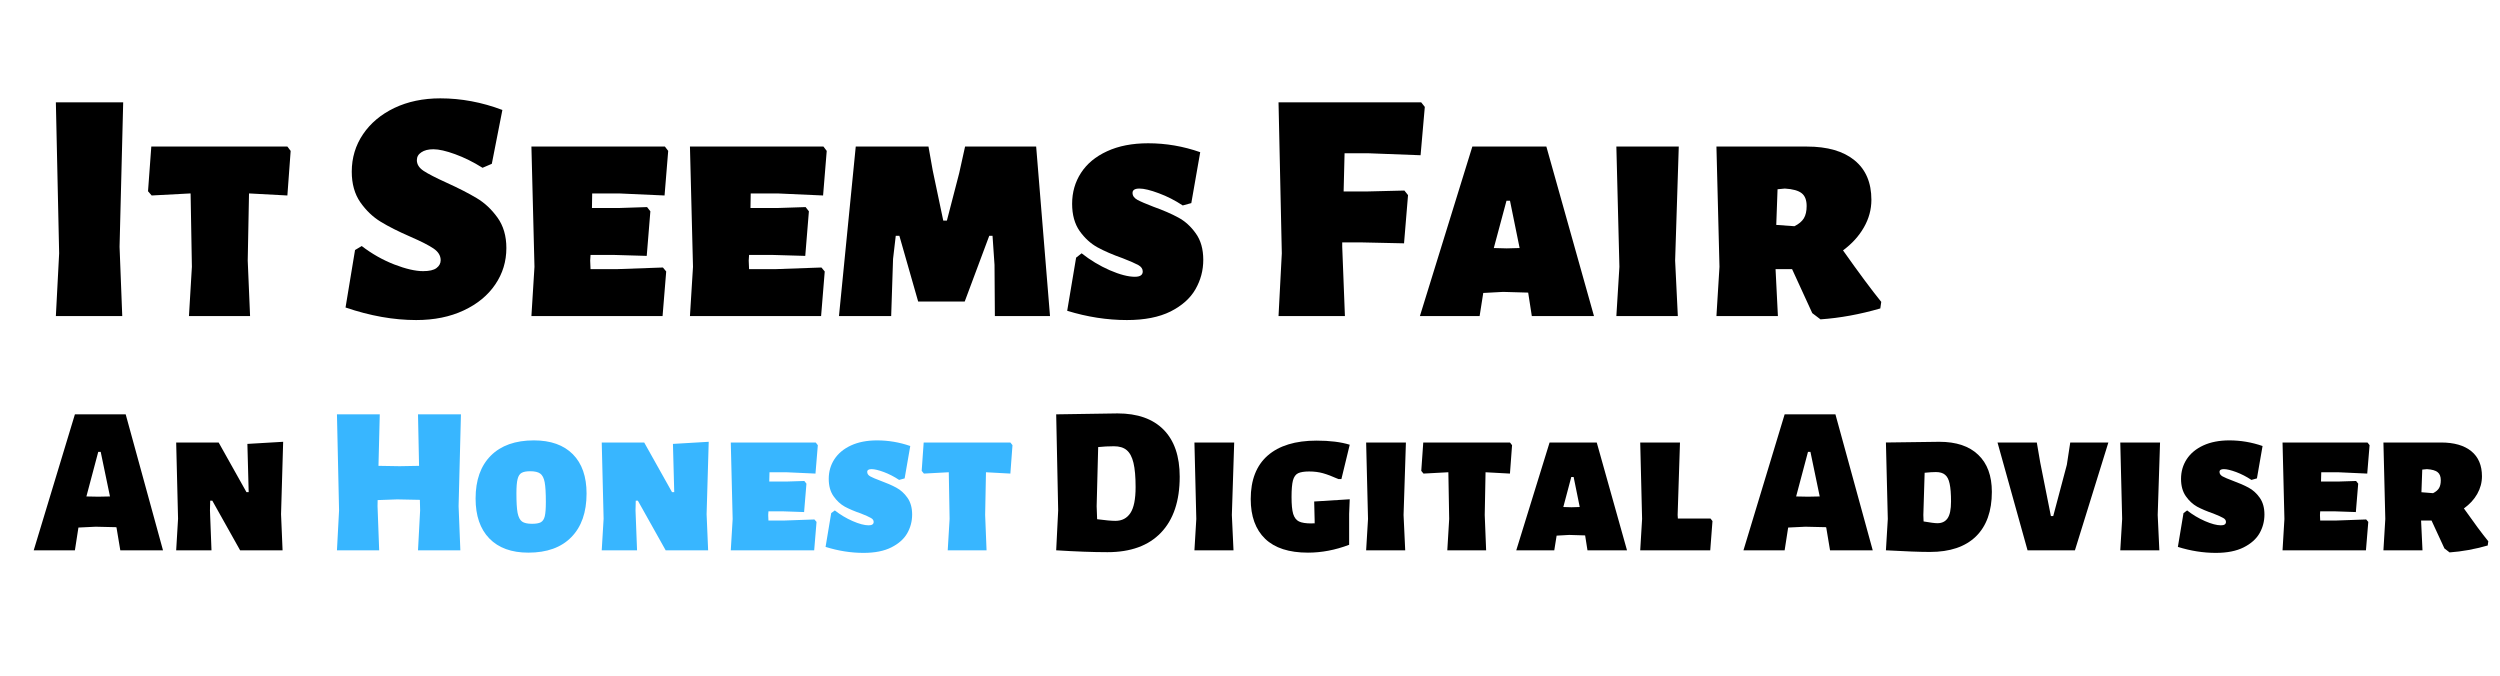 <svg xmlns="http://www.w3.org/2000/svg" xmlns:xlink="http://www.w3.org/1999/xlink" width="444" zoomAndPan="magnify" viewBox="0 0 333 90" height="120" preserveAspectRatio="xMidYMid meet" version="1.0"><defs><g/></defs><g fill="#000000" fill-opacity="1"><g transform="translate(4.8, 42.1)"><g><path d="M 11.125 -9.234 L 11.484 0 L 2.641 0 L 3.078 -8.359 L 2.641 -28.469 L 11.609 -28.469 Z M 11.125 -9.234 "/></g></g></g><g fill="#000000" fill-opacity="1"><g transform="translate(19.185, 42.1)"><g><path d="M 19.531 -22 L 19.094 -16.062 L 14.125 -16.328 L 13.984 -16.328 L 13.812 -7.391 L 14.125 0 L 5.984 0 L 6.375 -6.562 L 6.203 -16.328 L 6.031 -16.328 L 1.016 -16.062 L 0.531 -16.625 L 0.969 -22.578 L 19.094 -22.578 Z M 19.531 -22 "/></g></g></g><g fill="#000000" fill-opacity="1"><g transform="translate(39.29, 42.1)"><g/></g></g><g fill="#000000" fill-opacity="1"><g transform="translate(45.229, 42.1)"><g><path d="M 13.422 -29 C 16.203 -29 18.957 -28.484 21.688 -27.453 L 20.281 -20.281 L 19.047 -19.75 C 17.816 -20.52 16.598 -21.125 15.391 -21.562 C 14.191 -22 13.227 -22.219 12.5 -22.219 C 11.82 -22.219 11.285 -22.082 10.891 -21.812 C 10.492 -21.551 10.297 -21.203 10.297 -20.766 C 10.297 -20.211 10.594 -19.738 11.188 -19.344 C 11.789 -18.945 12.801 -18.426 14.219 -17.781 C 15.852 -17.039 17.195 -16.352 18.25 -15.719 C 19.312 -15.094 20.238 -14.227 21.031 -13.125 C 21.82 -12.031 22.219 -10.676 22.219 -9.062 C 22.219 -7.27 21.723 -5.648 20.734 -4.203 C 19.754 -2.754 18.352 -1.602 16.531 -0.75 C 14.719 0.102 12.609 0.531 10.203 0.531 C 7.211 0.531 4.078 -0.023 0.797 -1.141 L 2.062 -8.797 L 2.953 -9.328 C 4.297 -8.297 5.738 -7.477 7.281 -6.875 C 8.82 -6.281 10.102 -5.984 11.125 -5.984 C 11.945 -5.984 12.539 -6.117 12.906 -6.391 C 13.281 -6.672 13.469 -7.02 13.469 -7.438 C 13.469 -8.051 13.148 -8.57 12.516 -9 C 11.891 -9.426 10.867 -9.945 9.453 -10.562 C 7.848 -11.258 6.523 -11.926 5.484 -12.562 C 4.441 -13.195 3.535 -14.062 2.766 -15.156 C 2.004 -16.258 1.625 -17.617 1.625 -19.234 C 1.625 -21.078 2.125 -22.738 3.125 -24.219 C 4.125 -25.695 5.516 -26.863 7.297 -27.719 C 9.086 -28.57 11.129 -29 13.422 -29 Z M 13.422 -29 "/></g></g></g><g fill="#000000" fill-opacity="1"><g transform="translate(68.457, 42.1)"><g><path d="M 19.844 -6.469 L 20.281 -5.938 L 19.797 0 L 2.328 0 L 2.734 -6.562 L 2.328 -22.578 L 20.109 -22.578 L 20.547 -22 L 20.062 -16.062 L 14.125 -16.328 L 10.422 -16.328 L 10.391 -14.391 L 13.906 -14.391 L 17.734 -14.516 L 18.172 -13.953 L 17.688 -8.016 L 13.375 -8.141 L 10.203 -8.141 L 10.156 -7.391 L 10.203 -6.25 L 13.688 -6.25 Z M 19.844 -6.469 "/></g></g></g><g fill="#000000" fill-opacity="1"><g transform="translate(89.573, 42.1)"><g><path d="M 19.844 -6.469 L 20.281 -5.938 L 19.797 0 L 2.328 0 L 2.734 -6.562 L 2.328 -22.578 L 20.109 -22.578 L 20.547 -22 L 20.062 -16.062 L 14.125 -16.328 L 10.422 -16.328 L 10.391 -14.391 L 13.906 -14.391 L 17.734 -14.516 L 18.172 -13.953 L 17.688 -8.016 L 13.375 -8.141 L 10.203 -8.141 L 10.156 -7.391 L 10.203 -6.25 L 13.688 -6.25 Z M 19.844 -6.469 "/></g></g></g><g fill="#000000" fill-opacity="1"><g transform="translate(110.689, 42.1)"><g><path d="M 29.172 0 L 21.828 0 L 21.781 -6.812 L 21.516 -10.688 L 21.078 -10.688 L 17.812 -1.938 L 11.609 -1.938 L 9.109 -10.688 L 8.625 -10.688 L 8.266 -7.609 L 8.016 0 L 1.062 0 L 3.297 -22.578 L 12.984 -22.578 L 13.547 -19.406 L 14.953 -12.719 L 15.438 -12.719 L 17.078 -19.047 L 17.859 -22.578 L 27.328 -22.578 Z M 29.172 0 "/></g></g></g><g fill="#000000" fill-opacity="1"><g transform="translate(141.088, 42.1)"><g><path d="M 11.844 -23.016 C 14.219 -23.016 16.531 -22.617 18.781 -21.828 L 17.594 -15.047 L 16.453 -14.734 C 15.43 -15.41 14.367 -15.953 13.266 -16.359 C 12.16 -16.773 11.301 -16.984 10.688 -16.984 C 10.07 -16.984 9.766 -16.789 9.766 -16.406 C 9.766 -16.031 9.977 -15.723 10.406 -15.484 C 10.832 -15.254 11.547 -14.945 12.547 -14.562 C 13.859 -14.094 14.961 -13.613 15.859 -13.125 C 16.754 -12.645 17.531 -11.941 18.188 -11.016 C 18.852 -10.098 19.188 -8.922 19.188 -7.484 C 19.188 -6.078 18.836 -4.77 18.141 -3.562 C 17.453 -2.363 16.348 -1.379 14.828 -0.609 C 13.305 0.148 11.367 0.531 9.016 0.531 C 6.379 0.531 3.727 0.117 1.062 -0.703 L 2.25 -7.781 L 2.984 -8.359 C 4.129 -7.453 5.375 -6.703 6.719 -6.109 C 8.07 -5.523 9.191 -5.234 10.078 -5.234 C 10.773 -5.234 11.125 -5.469 11.125 -5.938 C 11.125 -6.289 10.926 -6.578 10.531 -6.797 C 10.133 -7.016 9.441 -7.316 8.453 -7.703 C 7.129 -8.172 6.008 -8.656 5.094 -9.156 C 4.188 -9.656 3.395 -10.379 2.719 -11.328 C 2.051 -12.285 1.719 -13.492 1.719 -14.953 C 1.719 -16.484 2.113 -17.859 2.906 -19.078 C 3.695 -20.297 4.852 -21.254 6.375 -21.953 C 7.906 -22.66 9.727 -23.016 11.844 -23.016 Z M 11.844 -23.016 "/></g></g></g><g fill="#000000" fill-opacity="1"><g transform="translate(161.72, 42.1)"><g/></g></g><g fill="#000000" fill-opacity="1"><g transform="translate(167.659, 42.1)"><g><path d="M 11.438 -21.688 L 11.312 -16.594 L 14.297 -16.594 L 19.406 -16.719 L 19.891 -16.109 L 19.359 -9.688 L 13.688 -9.812 L 11.125 -9.812 L 11.125 -9.234 L 11.484 0 L 2.641 0 L 3.078 -8.359 L 2.641 -28.469 L 21.641 -28.469 L 22.125 -27.859 L 21.562 -21.422 L 14.516 -21.688 Z M 11.438 -21.688 "/></g></g></g><g fill="#000000" fill-opacity="1"><g transform="translate(188.819, 42.1)"><g><path d="M 15.219 0 L 14.734 -3.125 L 11.391 -3.219 L 8.75 -3.078 L 8.266 0 L 0.312 0 L 7.297 -22.578 L 17.156 -22.578 L 23.5 0 Z M 11.875 -9.016 L 13.594 -9.062 L 12.312 -15.359 L 11.844 -15.359 L 10.156 -9.062 Z M 11.875 -9.016 "/></g></g></g><g fill="#000000" fill-opacity="1"><g transform="translate(212.971, 42.1)"><g><path d="M 10.156 -7.391 L 10.516 0 L 2.328 0 L 2.734 -6.562 L 2.328 -22.578 L 10.641 -22.578 Z M 10.156 -7.391 "/></g></g></g><g fill="#000000" fill-opacity="1"><g transform="translate(226.301, 42.1)"><g><path d="M 19.188 -8.75 C 21.301 -5.758 23 -3.473 24.281 -1.891 L 24.156 -1.016 C 21.426 -0.223 18.77 0.258 16.188 0.438 L 15.094 -0.391 C 13.863 -3.066 12.969 -5.02 12.406 -6.25 L 10.203 -6.25 L 10.516 0 L 2.328 0 L 2.734 -6.562 L 2.328 -22.578 L 14.391 -22.578 C 17.117 -22.578 19.227 -21.969 20.719 -20.75 C 22.219 -19.531 22.969 -17.773 22.969 -15.484 C 22.969 -14.191 22.633 -12.969 21.969 -11.812 C 21.312 -10.656 20.383 -9.633 19.188 -8.75 Z M 10.469 -16.891 L 10.297 -12.141 L 12.719 -11.969 C 13.301 -12.258 13.719 -12.609 13.969 -13.016 C 14.219 -13.43 14.344 -13.977 14.344 -14.656 C 14.344 -15.445 14.125 -16.016 13.688 -16.359 C 13.25 -16.711 12.5 -16.922 11.438 -16.984 Z M 10.469 -16.891 "/></g></g></g><g fill="#000000" fill-opacity="1"><g transform="translate(4.43, 73.3)"><g><path d="M 17.281 0 L 11.594 0 L 11.094 -3 L 11.062 -3.078 L 8.312 -3.141 L 6.016 -3.031 L 5.547 0 L 0.062 0 L 5.547 -18.109 L 12.312 -18.109 Z M 10.219 -7.172 L 8.984 -13.109 L 8.656 -13.109 L 7.078 -7.172 L 8.656 -7.141 Z M 10.219 -7.172 "/></g></g></g><g fill="#000000" fill-opacity="1"><g transform="translate(21.983, 73.3)"><g><path d="M 15.453 -4.812 L 15.656 0 L 10 0 L 6.297 -6.609 L 6.016 -6.609 L 5.984 -5.312 L 6.188 0 L 1.484 0 L 1.734 -4.203 L 1.484 -14.359 L 7.141 -14.359 L 10.844 -7.75 L 11.141 -7.75 L 10.969 -14.172 L 15.734 -14.453 Z M 15.453 -4.812 "/></g></g></g><g fill="#38b6ff" fill-opacity="1"><g transform="translate(39.164, 73.3)"><g/></g></g><g fill="#38b6ff" fill-opacity="1"><g transform="translate(42.944, 73.3)"><g><path d="M 18.141 -5.875 L 18.375 0 L 12.734 0 L 13.016 -5.312 L 12.984 -6.719 L 9.969 -6.781 L 7.359 -6.688 L 7.344 -5.875 L 7.562 0 L 1.938 0 L 2.219 -5.312 L 1.938 -18.109 L 7.641 -18.109 L 7.469 -11.25 L 10.297 -11.203 L 12.875 -11.25 L 12.734 -18.109 L 18.453 -18.109 Z M 18.141 -5.875 "/></g></g></g><g fill="#38b6ff" fill-opacity="1"><g transform="translate(62.849, 73.3)"><g><path d="M 8.266 -14.641 C 10.504 -14.641 12.234 -14.023 13.453 -12.797 C 14.672 -11.566 15.281 -9.82 15.281 -7.562 C 15.281 -5.062 14.602 -3.125 13.25 -1.75 C 11.906 -0.375 10 0.312 7.531 0.312 C 5.289 0.312 3.555 -0.316 2.328 -1.578 C 1.109 -2.836 0.5 -4.609 0.5 -6.891 C 0.5 -9.348 1.176 -11.254 2.531 -12.609 C 3.883 -13.961 5.797 -14.641 8.266 -14.641 Z M 7.781 -10.531 C 7.258 -10.531 6.875 -10.457 6.625 -10.312 C 6.375 -10.176 6.195 -9.898 6.094 -9.484 C 5.988 -9.078 5.938 -8.445 5.938 -7.594 C 5.938 -6.414 5.988 -5.547 6.094 -4.984 C 6.207 -4.422 6.406 -4.035 6.688 -3.828 C 6.969 -3.629 7.41 -3.531 8.016 -3.531 C 8.547 -3.531 8.938 -3.598 9.188 -3.734 C 9.445 -3.879 9.625 -4.148 9.719 -4.547 C 9.812 -4.953 9.859 -5.582 9.859 -6.438 C 9.859 -7.633 9.805 -8.508 9.703 -9.062 C 9.598 -9.625 9.398 -10.008 9.109 -10.219 C 8.828 -10.426 8.383 -10.531 7.781 -10.531 Z M 7.781 -10.531 "/></g></g></g><g fill="#38b6ff" fill-opacity="1"><g transform="translate(78.667, 73.3)"><g><path d="M 15.453 -4.812 L 15.656 0 L 10 0 L 6.297 -6.609 L 6.016 -6.609 L 5.984 -5.312 L 6.188 0 L 1.484 0 L 1.734 -4.203 L 1.484 -14.359 L 7.141 -14.359 L 10.844 -7.75 L 11.141 -7.75 L 10.969 -14.172 L 15.734 -14.453 Z M 15.453 -4.812 "/></g></g></g><g fill="#38b6ff" fill-opacity="1"><g transform="translate(95.856, 73.3)"><g><path d="M 12.625 -4.109 L 12.906 -3.781 L 12.594 0 L 1.484 0 L 1.734 -4.172 L 1.484 -14.359 L 12.797 -14.359 L 13.078 -14 L 12.766 -10.219 L 8.984 -10.391 L 6.641 -10.391 L 6.609 -9.156 L 8.844 -9.156 L 11.281 -9.234 L 11.562 -8.875 L 11.25 -5.094 L 8.516 -5.188 L 6.5 -5.188 L 6.469 -4.703 L 6.5 -3.969 L 8.703 -3.969 Z M 12.625 -4.109 "/></g></g></g><g fill="#38b6ff" fill-opacity="1"><g transform="translate(109.294, 73.3)"><g><path d="M 7.531 -14.641 C 9.039 -14.641 10.516 -14.391 11.953 -13.891 L 11.203 -9.578 L 10.469 -9.375 C 9.812 -9.812 9.133 -10.16 8.438 -10.422 C 7.738 -10.68 7.191 -10.812 6.797 -10.812 C 6.41 -10.812 6.219 -10.688 6.219 -10.438 C 6.219 -10.195 6.352 -10 6.625 -9.844 C 6.895 -9.695 7.348 -9.504 7.984 -9.266 C 8.816 -8.961 9.52 -8.656 10.094 -8.344 C 10.664 -8.039 11.16 -7.594 11.578 -7 C 11.992 -6.414 12.203 -5.672 12.203 -4.766 C 12.203 -3.867 11.984 -3.035 11.547 -2.266 C 11.109 -1.504 10.406 -0.879 9.438 -0.391 C 8.469 0.098 7.234 0.344 5.734 0.344 C 4.055 0.344 2.367 0.078 0.672 -0.453 L 1.422 -4.953 L 1.906 -5.312 C 2.633 -4.738 3.426 -4.266 4.281 -3.891 C 5.145 -3.516 5.852 -3.328 6.406 -3.328 C 6.852 -3.328 7.078 -3.477 7.078 -3.781 C 7.078 -4 6.953 -4.176 6.703 -4.312 C 6.453 -4.457 6.008 -4.656 5.375 -4.906 C 4.531 -5.195 3.816 -5.5 3.234 -5.812 C 2.66 -6.133 2.16 -6.598 1.734 -7.203 C 1.305 -7.816 1.094 -8.586 1.094 -9.516 C 1.094 -10.484 1.344 -11.352 1.844 -12.125 C 2.352 -12.906 3.094 -13.52 4.062 -13.969 C 5.031 -14.414 6.188 -14.641 7.531 -14.641 Z M 7.531 -14.641 "/></g></g></g><g fill="#38b6ff" fill-opacity="1"><g transform="translate(122.425, 73.3)"><g><path d="M 12.438 -14 L 12.156 -10.219 L 8.984 -10.391 L 8.906 -10.391 L 8.797 -4.703 L 8.984 0 L 3.812 0 L 4.062 -4.172 L 3.953 -10.391 L 3.844 -10.391 L 0.641 -10.219 L 0.344 -10.578 L 0.609 -14.359 L 12.156 -14.359 Z M 12.438 -14 "/></g></g></g><g fill="#38b6ff" fill-opacity="1"><g transform="translate(135.219, 73.3)"><g/></g></g><g fill="#000000" fill-opacity="1"><g transform="translate(138.996, 73.3)"><g><path d="M 9.859 -18.234 C 12.523 -18.234 14.57 -17.508 16 -16.062 C 17.426 -14.613 18.141 -12.523 18.141 -9.797 C 18.141 -6.566 17.305 -4.082 15.641 -2.344 C 13.984 -0.613 11.609 0.25 8.516 0.25 C 6.566 0.25 4.289 0.164 1.688 0 L 1.953 -5.312 L 1.688 -18.109 Z M 9.578 -3.922 C 10.453 -3.922 11.117 -4.27 11.578 -4.969 C 12.035 -5.664 12.266 -6.816 12.266 -8.422 C 12.266 -9.785 12.172 -10.859 11.984 -11.641 C 11.797 -12.43 11.492 -13 11.078 -13.344 C 10.672 -13.688 10.102 -13.859 9.375 -13.859 C 8.664 -13.859 7.969 -13.82 7.281 -13.75 L 7.078 -5.875 L 7.141 -4.141 C 8.254 -3.992 9.066 -3.922 9.578 -3.922 Z M 9.578 -3.922 "/></g></g></g><g fill="#000000" fill-opacity="1"><g transform="translate(157.614, 73.3)"><g><path d="M 6.469 -4.703 L 6.688 0 L 1.484 0 L 1.734 -4.172 L 1.484 -14.359 L 6.781 -14.359 Z M 6.469 -4.703 "/></g></g></g><g fill="#000000" fill-opacity="1"><g transform="translate(166.096, 73.3)"><g><path d="M 9.266 -14.609 C 11.035 -14.609 12.508 -14.426 13.688 -14.062 L 12.578 -9.484 L 12.188 -9.484 C 11.375 -9.848 10.688 -10.109 10.125 -10.266 C 9.57 -10.422 8.957 -10.5 8.281 -10.5 C 7.633 -10.5 7.145 -10.422 6.812 -10.266 C 6.488 -10.109 6.258 -9.789 6.125 -9.312 C 6 -8.832 5.938 -8.098 5.938 -7.109 C 5.938 -6.098 6.008 -5.344 6.156 -4.844 C 6.312 -4.352 6.566 -4.02 6.922 -3.844 C 7.285 -3.664 7.844 -3.578 8.594 -3.578 C 8.688 -3.578 8.77 -3.582 8.844 -3.594 C 8.914 -3.602 8.973 -3.598 9.016 -3.578 L 9.016 -3.953 L 8.953 -6.5 L 13.688 -6.797 L 13.609 -4.844 L 13.609 -0.734 C 11.773 -0.035 9.945 0.312 8.125 0.312 C 5.602 0.312 3.703 -0.301 2.422 -1.531 C 1.141 -2.77 0.5 -4.535 0.5 -6.828 C 0.5 -9.367 1.254 -11.301 2.766 -12.625 C 4.285 -13.945 6.453 -14.609 9.266 -14.609 Z M 9.266 -14.609 "/></g></g></g><g fill="#000000" fill-opacity="1"><g transform="translate(180.486, 73.3)"><g><path d="M 6.469 -4.703 L 6.688 0 L 1.484 0 L 1.734 -4.172 L 1.484 -14.359 L 6.781 -14.359 Z M 6.469 -4.703 "/></g></g></g><g fill="#000000" fill-opacity="1"><g transform="translate(188.969, 73.3)"><g><path d="M 12.438 -14 L 12.156 -10.219 L 8.984 -10.391 L 8.906 -10.391 L 8.797 -4.703 L 8.984 0 L 3.812 0 L 4.062 -4.172 L 3.953 -10.391 L 3.844 -10.391 L 0.641 -10.219 L 0.344 -10.578 L 0.609 -14.359 L 12.156 -14.359 Z M 12.438 -14 "/></g></g></g><g fill="#000000" fill-opacity="1"><g transform="translate(201.764, 73.3)"><g><path d="M 9.688 0 L 9.375 -1.984 L 7.25 -2.047 L 5.578 -1.953 L 5.266 0 L 0.203 0 L 4.641 -14.359 L 10.922 -14.359 L 14.953 0 Z M 7.562 -5.734 L 8.656 -5.766 L 7.844 -9.766 L 7.531 -9.766 L 6.469 -5.766 Z M 7.562 -5.734 "/></g></g></g><g fill="#000000" fill-opacity="1"><g transform="translate(217.133, 73.3)"><g><path d="M 10.969 -3.891 L 10.672 0 L 1.344 0 L 1.594 -4.172 L 1.344 -14.359 L 6.641 -14.359 L 6.328 -4.703 L 6.359 -4.234 L 10.703 -4.234 Z M 10.969 -3.891 "/></g></g></g><g fill="#000000" fill-opacity="1"><g transform="translate(228.388, 73.3)"><g/></g></g><g fill="#000000" fill-opacity="1"><g transform="translate(232.167, 73.3)"><g><path d="M 17.281 0 L 11.594 0 L 11.094 -3 L 11.062 -3.078 L 8.312 -3.141 L 6.016 -3.031 L 5.547 0 L 0.062 0 L 5.547 -18.109 L 12.312 -18.109 Z M 10.219 -7.172 L 8.984 -13.109 L 8.656 -13.109 L 7.078 -7.172 L 8.656 -7.141 Z M 10.219 -7.172 "/></g></g></g><g fill="#000000" fill-opacity="1"><g transform="translate(249.721, 73.3)"><g><path d="M 8.594 -14.453 C 10.852 -14.453 12.582 -13.875 13.781 -12.719 C 14.988 -11.57 15.594 -9.926 15.594 -7.781 C 15.594 -5.207 14.883 -3.227 13.469 -1.844 C 12.051 -0.469 10.016 0.219 7.359 0.219 C 6.016 0.219 4.055 0.145 1.484 0 L 1.734 -4.172 L 1.484 -14.359 Z M 8.344 -3.609 C 8.938 -3.609 9.383 -3.82 9.688 -4.25 C 10 -4.688 10.156 -5.438 10.156 -6.5 C 10.156 -7.52 10.094 -8.312 9.969 -8.875 C 9.852 -9.438 9.648 -9.832 9.359 -10.062 C 9.078 -10.301 8.672 -10.422 8.141 -10.422 C 7.754 -10.422 7.254 -10.391 6.641 -10.328 L 6.469 -4.703 L 6.5 -3.844 C 7.395 -3.688 8.008 -3.609 8.344 -3.609 Z M 8.344 -3.609 "/></g></g></g><g fill="#000000" fill-opacity="1"><g transform="translate(265.819, 73.3)"><g><path d="M 10.562 0 L 4.25 0 L 0.25 -14.359 L 5.484 -14.359 L 5.938 -11.703 L 7.359 -4.562 L 7.672 -4.562 L 9.484 -11.391 L 9.938 -14.359 L 15.016 -14.359 Z M 10.562 0 "/></g></g></g><g fill="#000000" fill-opacity="1"><g transform="translate(280.937, 73.3)"><g><path d="M 6.469 -4.703 L 6.688 0 L 1.484 0 L 1.734 -4.172 L 1.484 -14.359 L 6.781 -14.359 Z M 6.469 -4.703 "/></g></g></g><g fill="#000000" fill-opacity="1"><g transform="translate(289.42, 73.3)"><g><path d="M 7.531 -14.641 C 9.039 -14.641 10.516 -14.391 11.953 -13.891 L 11.203 -9.578 L 10.469 -9.375 C 9.812 -9.812 9.133 -10.16 8.438 -10.422 C 7.738 -10.68 7.191 -10.812 6.797 -10.812 C 6.41 -10.812 6.219 -10.688 6.219 -10.438 C 6.219 -10.195 6.352 -10 6.625 -9.844 C 6.895 -9.695 7.348 -9.504 7.984 -9.266 C 8.816 -8.961 9.52 -8.656 10.094 -8.344 C 10.664 -8.039 11.16 -7.594 11.578 -7 C 11.992 -6.414 12.203 -5.672 12.203 -4.766 C 12.203 -3.867 11.984 -3.035 11.547 -2.266 C 11.109 -1.504 10.406 -0.879 9.438 -0.391 C 8.469 0.098 7.234 0.344 5.734 0.344 C 4.055 0.344 2.367 0.078 0.672 -0.453 L 1.422 -4.953 L 1.906 -5.312 C 2.633 -4.738 3.426 -4.266 4.281 -3.891 C 5.145 -3.516 5.852 -3.328 6.406 -3.328 C 6.852 -3.328 7.078 -3.477 7.078 -3.781 C 7.078 -4 6.953 -4.176 6.703 -4.312 C 6.453 -4.457 6.008 -4.656 5.375 -4.906 C 4.531 -5.195 3.816 -5.5 3.234 -5.812 C 2.66 -6.133 2.16 -6.598 1.734 -7.203 C 1.305 -7.816 1.094 -8.586 1.094 -9.516 C 1.094 -10.484 1.344 -11.352 1.844 -12.125 C 2.352 -12.906 3.094 -13.52 4.062 -13.969 C 5.031 -14.414 6.188 -14.641 7.531 -14.641 Z M 7.531 -14.641 "/></g></g></g><g fill="#000000" fill-opacity="1"><g transform="translate(302.55, 73.3)"><g><path d="M 12.625 -4.109 L 12.906 -3.781 L 12.594 0 L 1.484 0 L 1.734 -4.172 L 1.484 -14.359 L 12.797 -14.359 L 13.078 -14 L 12.766 -10.219 L 8.984 -10.391 L 6.641 -10.391 L 6.609 -9.156 L 8.844 -9.156 L 11.281 -9.234 L 11.562 -8.875 L 11.25 -5.094 L 8.516 -5.188 L 6.5 -5.188 L 6.469 -4.703 L 6.5 -3.969 L 8.703 -3.969 Z M 12.625 -4.109 "/></g></g></g><g fill="#000000" fill-opacity="1"><g transform="translate(315.988, 73.3)"><g><path d="M 12.203 -5.578 C 13.547 -3.672 14.629 -2.211 15.453 -1.203 L 15.375 -0.641 C 13.633 -0.141 11.941 0.164 10.297 0.281 L 9.609 -0.25 C 8.816 -1.945 8.242 -3.188 7.891 -3.969 L 6.5 -3.969 L 6.688 0 L 1.484 0 L 1.734 -4.172 L 1.484 -14.359 L 9.156 -14.359 C 10.895 -14.359 12.238 -13.973 13.188 -13.203 C 14.133 -12.43 14.609 -11.316 14.609 -9.859 C 14.609 -9.035 14.398 -8.254 13.984 -7.516 C 13.566 -6.773 12.973 -6.129 12.203 -5.578 Z M 6.656 -10.75 L 6.547 -7.734 L 8.094 -7.609 C 8.469 -7.797 8.734 -8.02 8.891 -8.281 C 9.047 -8.551 9.125 -8.898 9.125 -9.328 C 9.125 -9.828 8.984 -10.188 8.703 -10.406 C 8.422 -10.633 7.945 -10.77 7.281 -10.812 Z M 6.656 -10.75 "/></g></g></g></svg>